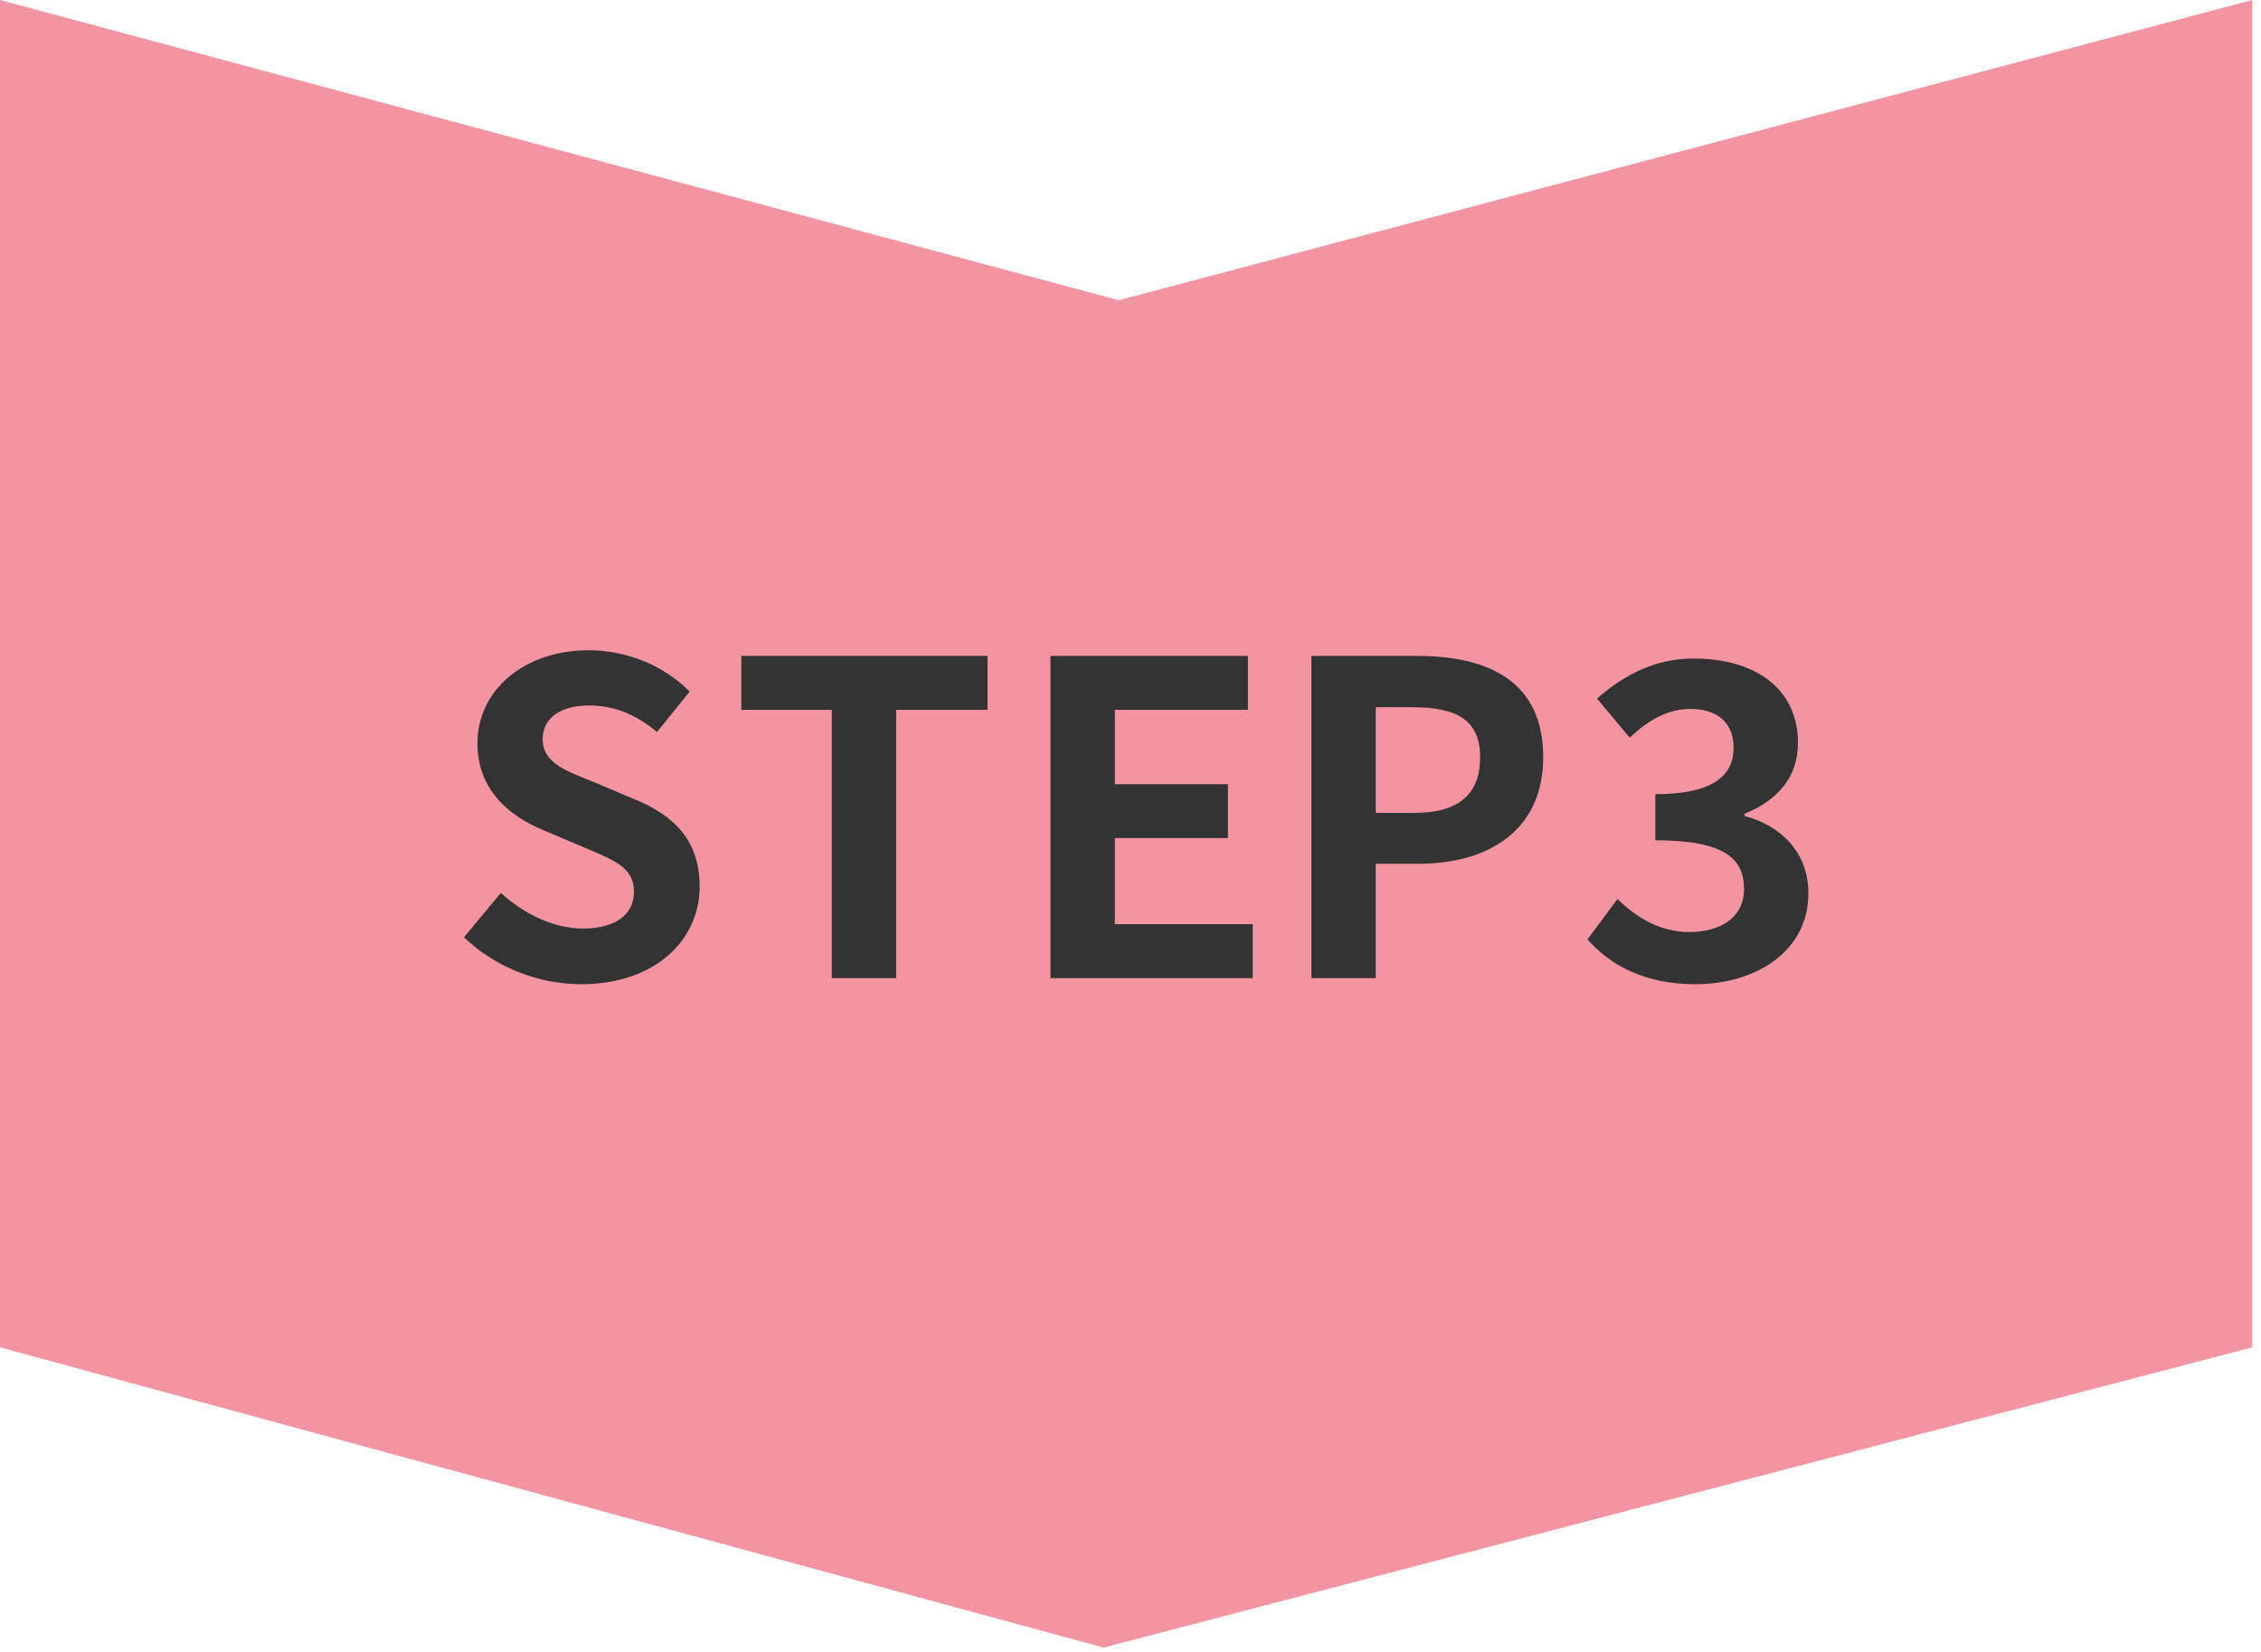 <svg 
 xmlns="http://www.w3.org/2000/svg"
 xmlns:xlink="http://www.w3.org/1999/xlink"
 width="104px" height="76px">
<path fill-rule="evenodd"  fill="rgb(243, 148, 162)"
 d="M-0.000,0.000 L51.455,13.813 L103.600,0.000 L103.600,61.987 L50.764,75.800 L-0.000,61.987 L-0.000,0.000 Z"/>
<path fill-rule="evenodd"  fill="rgb(51, 51, 51)"
 d="M80.242,37.538 C81.902,37.979 83.182,39.199 83.182,41.099 C83.182,43.740 80.802,45.280 77.981,45.280 C75.641,45.280 74.060,44.400 73.020,43.220 L74.400,41.359 C75.281,42.219 76.361,42.880 77.701,42.880 C79.201,42.880 80.222,42.159 80.222,40.919 C80.222,39.519 79.361,38.659 76.141,38.659 L76.141,36.538 C78.861,36.538 79.742,35.638 79.742,34.398 C79.742,33.277 79.021,32.617 77.761,32.617 C76.701,32.617 75.841,33.117 74.961,33.938 L73.460,32.137 C74.740,31.017 76.161,30.297 77.901,30.297 C80.762,30.297 82.702,31.697 82.702,34.178 C82.702,35.738 81.782,36.818 80.242,37.438 L80.242,37.538 ZM65.261,39.739 L63.281,39.739 L63.281,45.000 L60.320,45.000 L60.320,30.177 L65.181,30.177 C68.462,30.177 70.983,31.337 70.983,34.838 C70.983,38.219 68.442,39.739 65.261,39.739 ZM64.961,32.537 L63.281,32.537 L63.281,37.398 L65.061,37.398 C67.102,37.398 68.082,36.538 68.082,34.838 C68.082,33.117 67.002,32.537 64.961,32.537 ZM48.320,30.177 L57.402,30.177 L57.402,32.657 L51.281,32.657 L51.281,36.078 L56.482,36.078 L56.482,38.559 L51.281,38.559 L51.281,42.519 L57.622,42.519 L57.622,45.000 L48.320,45.000 L48.320,30.177 ZM41.222,45.000 L38.261,45.000 L38.261,32.657 L34.100,32.657 L34.100,30.177 L45.423,30.177 L45.423,32.657 L41.222,32.657 L41.222,45.000 ZM29.202,36.778 C31.002,37.518 32.182,38.659 32.182,40.799 C32.182,43.220 30.162,45.280 26.741,45.280 C24.761,45.280 22.780,44.500 21.340,43.120 L23.041,41.079 C24.101,42.059 25.501,42.720 26.801,42.720 C28.342,42.720 29.162,42.059 29.162,41.019 C29.162,39.919 28.262,39.579 26.941,39.019 L24.961,38.179 C23.461,37.558 21.960,36.358 21.960,34.198 C21.960,31.777 24.081,29.917 27.081,29.917 C28.802,29.917 30.522,30.597 31.722,31.817 L30.222,33.678 C29.282,32.897 28.302,32.457 27.081,32.457 C25.781,32.457 24.961,33.037 24.961,34.018 C24.961,35.078 26.001,35.458 27.261,35.958 L29.202,36.778 Z"/>
</svg>